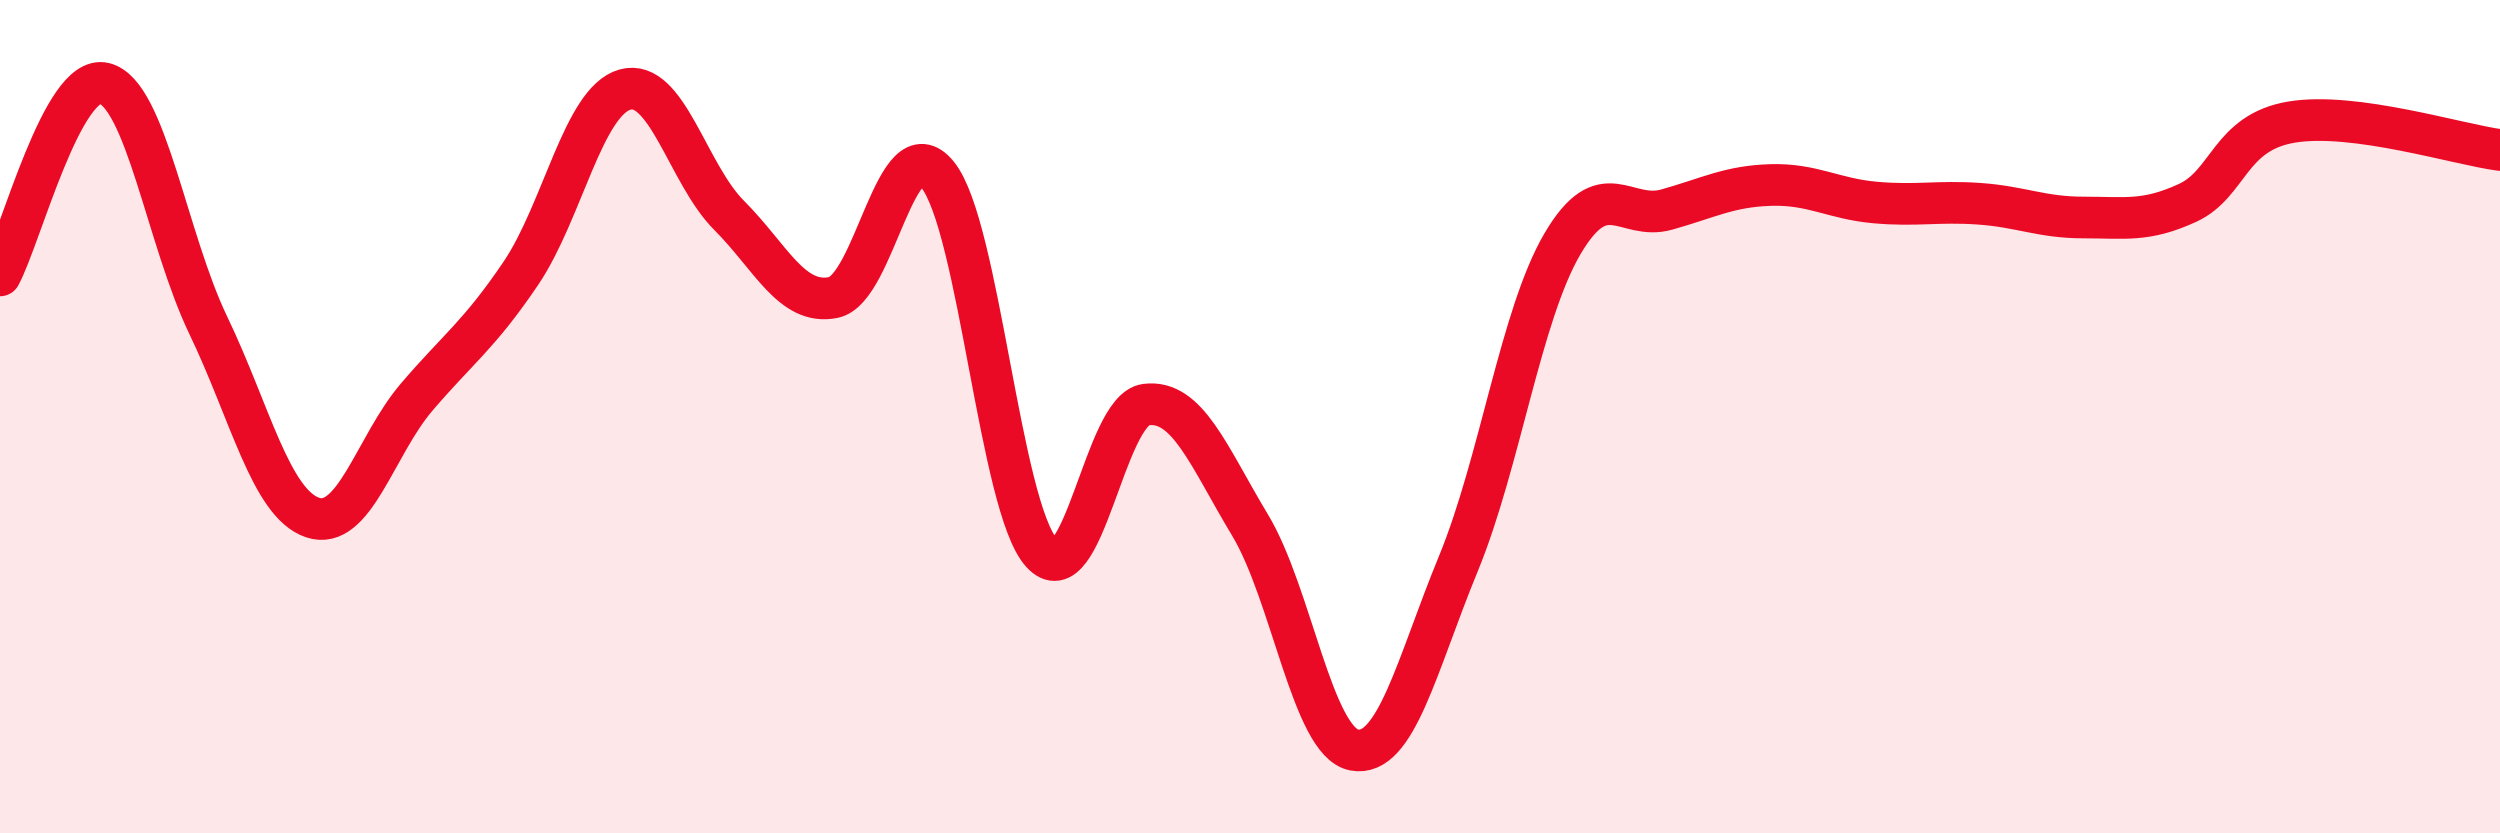 
    <svg width="60" height="20" viewBox="0 0 60 20" xmlns="http://www.w3.org/2000/svg">
      <path
        d="M 0,6.61 C 0.5,5.69 1.5,1.76 2.5,2 C 3.5,2.24 4,5.73 5,7.81 C 6,9.89 6.5,12.08 7.5,12.42 C 8.5,12.76 9,10.7 10,9.53 C 11,8.36 11.5,8.04 12.5,6.56 C 13.5,5.08 14,2.43 15,2.15 C 16,1.87 16.5,4.17 17.5,5.17 C 18.5,6.17 19,7.34 20,7.14 C 21,6.94 21.5,2.96 22.5,4.19 C 23.5,5.42 24,12.17 25,13.27 C 26,14.37 26.5,9.84 27.5,9.71 C 28.5,9.58 29,10.94 30,12.6 C 31,14.26 31.5,17.81 32.5,18 C 33.5,18.19 34,15.96 35,13.53 C 36,11.1 36.5,7.55 37.5,5.85 C 38.5,4.15 39,5.31 40,5.03 C 41,4.75 41.5,4.47 42.5,4.44 C 43.5,4.41 44,4.77 45,4.86 C 46,4.95 46.5,4.82 47.5,4.89 C 48.5,4.96 49,5.22 50,5.22 C 51,5.22 51.5,5.33 52.5,4.87 C 53.5,4.41 53.5,3.18 55,2.93 C 56.5,2.68 59,3.47 60,3.6L60 20L0 20Z"
        fill="#EB0A25"
        opacity="0.1"
        stroke-linecap="round"
        stroke-linejoin="round"
      />
      <path
        d="M 0,6.61 C 0.5,5.69 1.5,1.76 2.5,2 C 3.5,2.24 4,5.73 5,7.81 C 6,9.89 6.5,12.08 7.5,12.42 C 8.5,12.76 9,10.7 10,9.53 C 11,8.36 11.5,8.04 12.5,6.56 C 13.5,5.08 14,2.43 15,2.15 C 16,1.87 16.5,4.17 17.5,5.17 C 18.5,6.17 19,7.34 20,7.14 C 21,6.94 21.5,2.96 22.5,4.19 C 23.5,5.42 24,12.17 25,13.27 C 26,14.37 26.5,9.84 27.5,9.71 C 28.5,9.58 29,10.94 30,12.6 C 31,14.26 31.5,17.81 32.5,18 C 33.5,18.19 34,15.96 35,13.53 C 36,11.1 36.5,7.55 37.5,5.85 C 38.5,4.15 39,5.31 40,5.03 C 41,4.75 41.5,4.47 42.5,4.44 C 43.5,4.41 44,4.77 45,4.86 C 46,4.95 46.5,4.82 47.5,4.89 C 48.5,4.96 49,5.22 50,5.22 C 51,5.22 51.5,5.33 52.5,4.87 C 53.5,4.41 53.5,3.18 55,2.93 C 56.5,2.68 59,3.47 60,3.6"
        stroke="#EB0A25"
        stroke-width="1"
        fill="none"
        stroke-linecap="round"
        stroke-linejoin="round"
      />
    </svg>
  